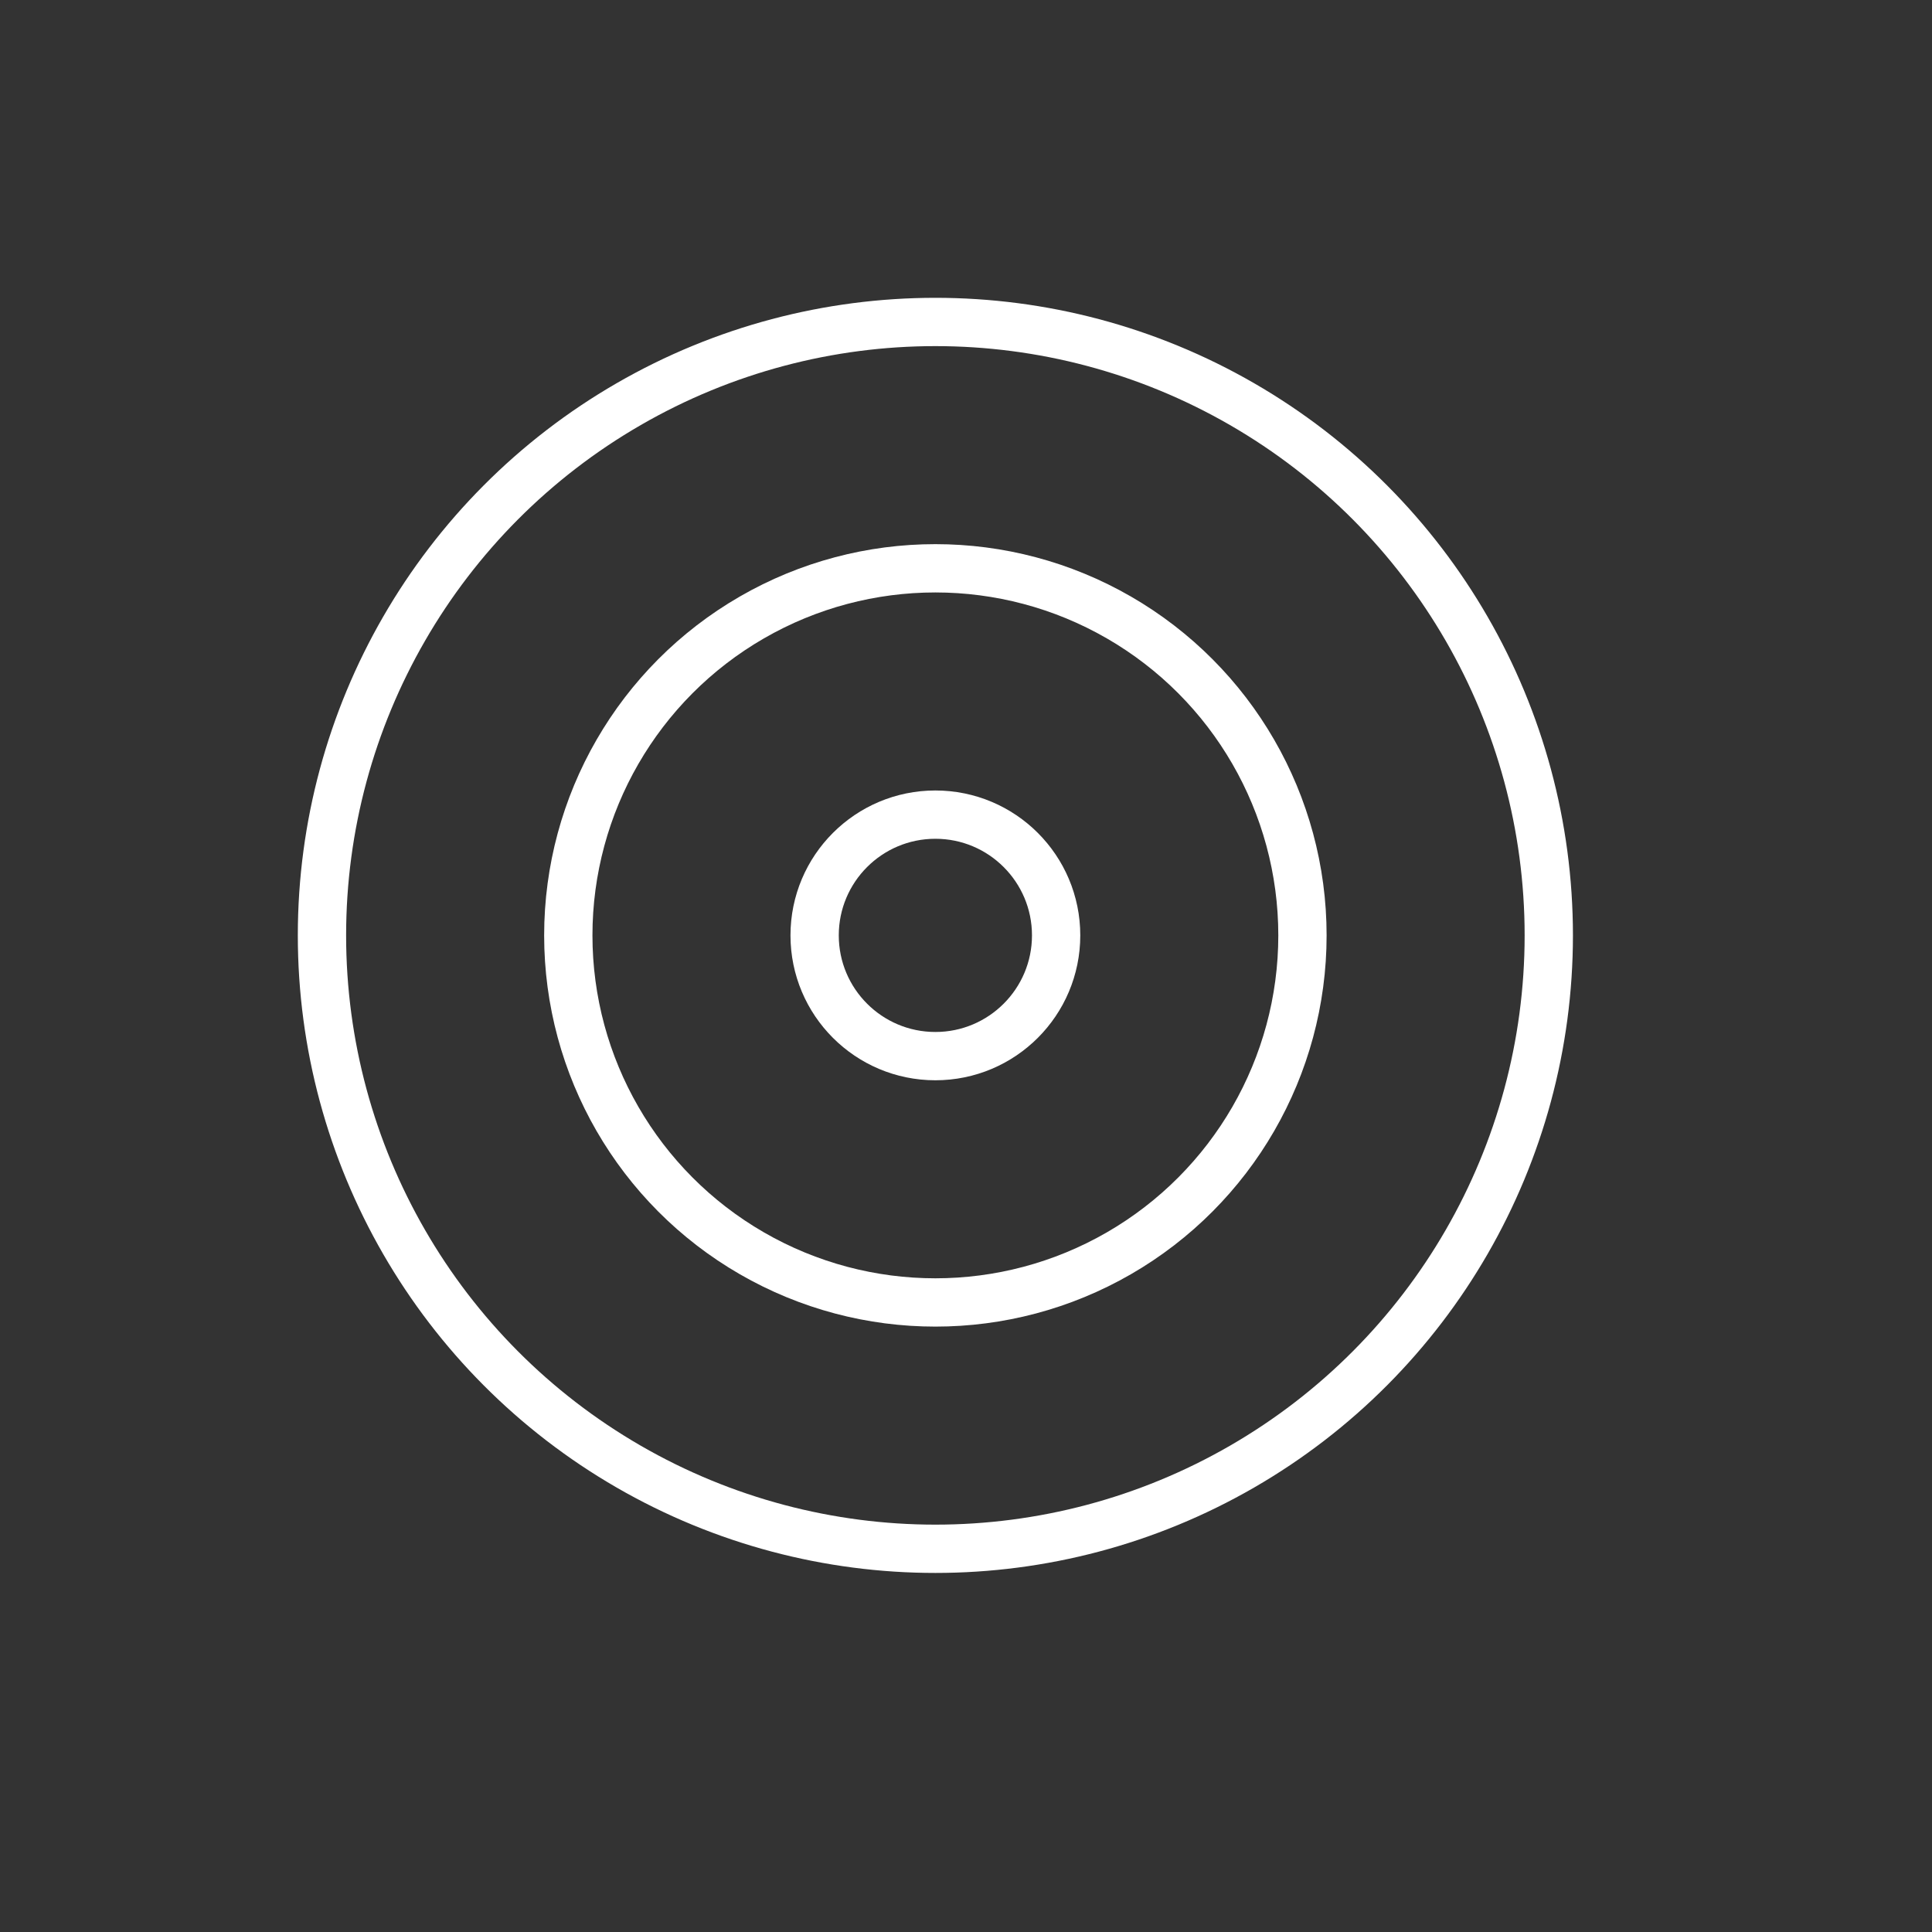 <?xml version="1.0" encoding="utf-8"?>
<!-- Generator: Adobe Illustrator 22.1.0, SVG Export Plug-In . SVG Version: 6.00 Build 0)  -->
<svg version="1.1" id="圖層_1" xmlns="http://www.w3.org/2000/svg" xmlns:xlink="http://www.w3.org/1999/xlink" x="0px" y="0px"
	 viewBox="0 0 40 40" style="enable-background:new 0 0 40 40;" xml:space="preserve">
<rect x="0" y="0" width="40" height="40" fill="#333333" stroke="none"/>
<style type="text/css">
	.st0{opacity:0;}
	.st1{fill:#FFFFFF;}
	.st2{fill:none;stroke:#707070;}
	.st3{fill:none;stroke:#FFFFFF;stroke-miterlimit:10;}
</style>
<g id="ico_target" transform="translate(9046 13060)">
	<g id="Rectangle_2690" transform="translate(-9046 -13060)" class="st0">
		<rect y="0" class="st1" width="40" height="40"/>
		<rect x="0.5" y="0.5" class="st2" width="39" height="39"/>
	</g>
	<g id="ico_target-2" transform="translate(-9039.334 -13053.334)">
		<circle id="Ellipse_115" class="st3" cx="12.7" cy="12.7" r="12.7"/>
		<circle id="Ellipse_116" class="st3" cx="12.7" cy="12.7" r="7.6"/>
		<circle id="Ellipse_117" class="st3" cx="12.7" cy="12.7" r="2.5"/>
	</g>
</g>
</svg>
